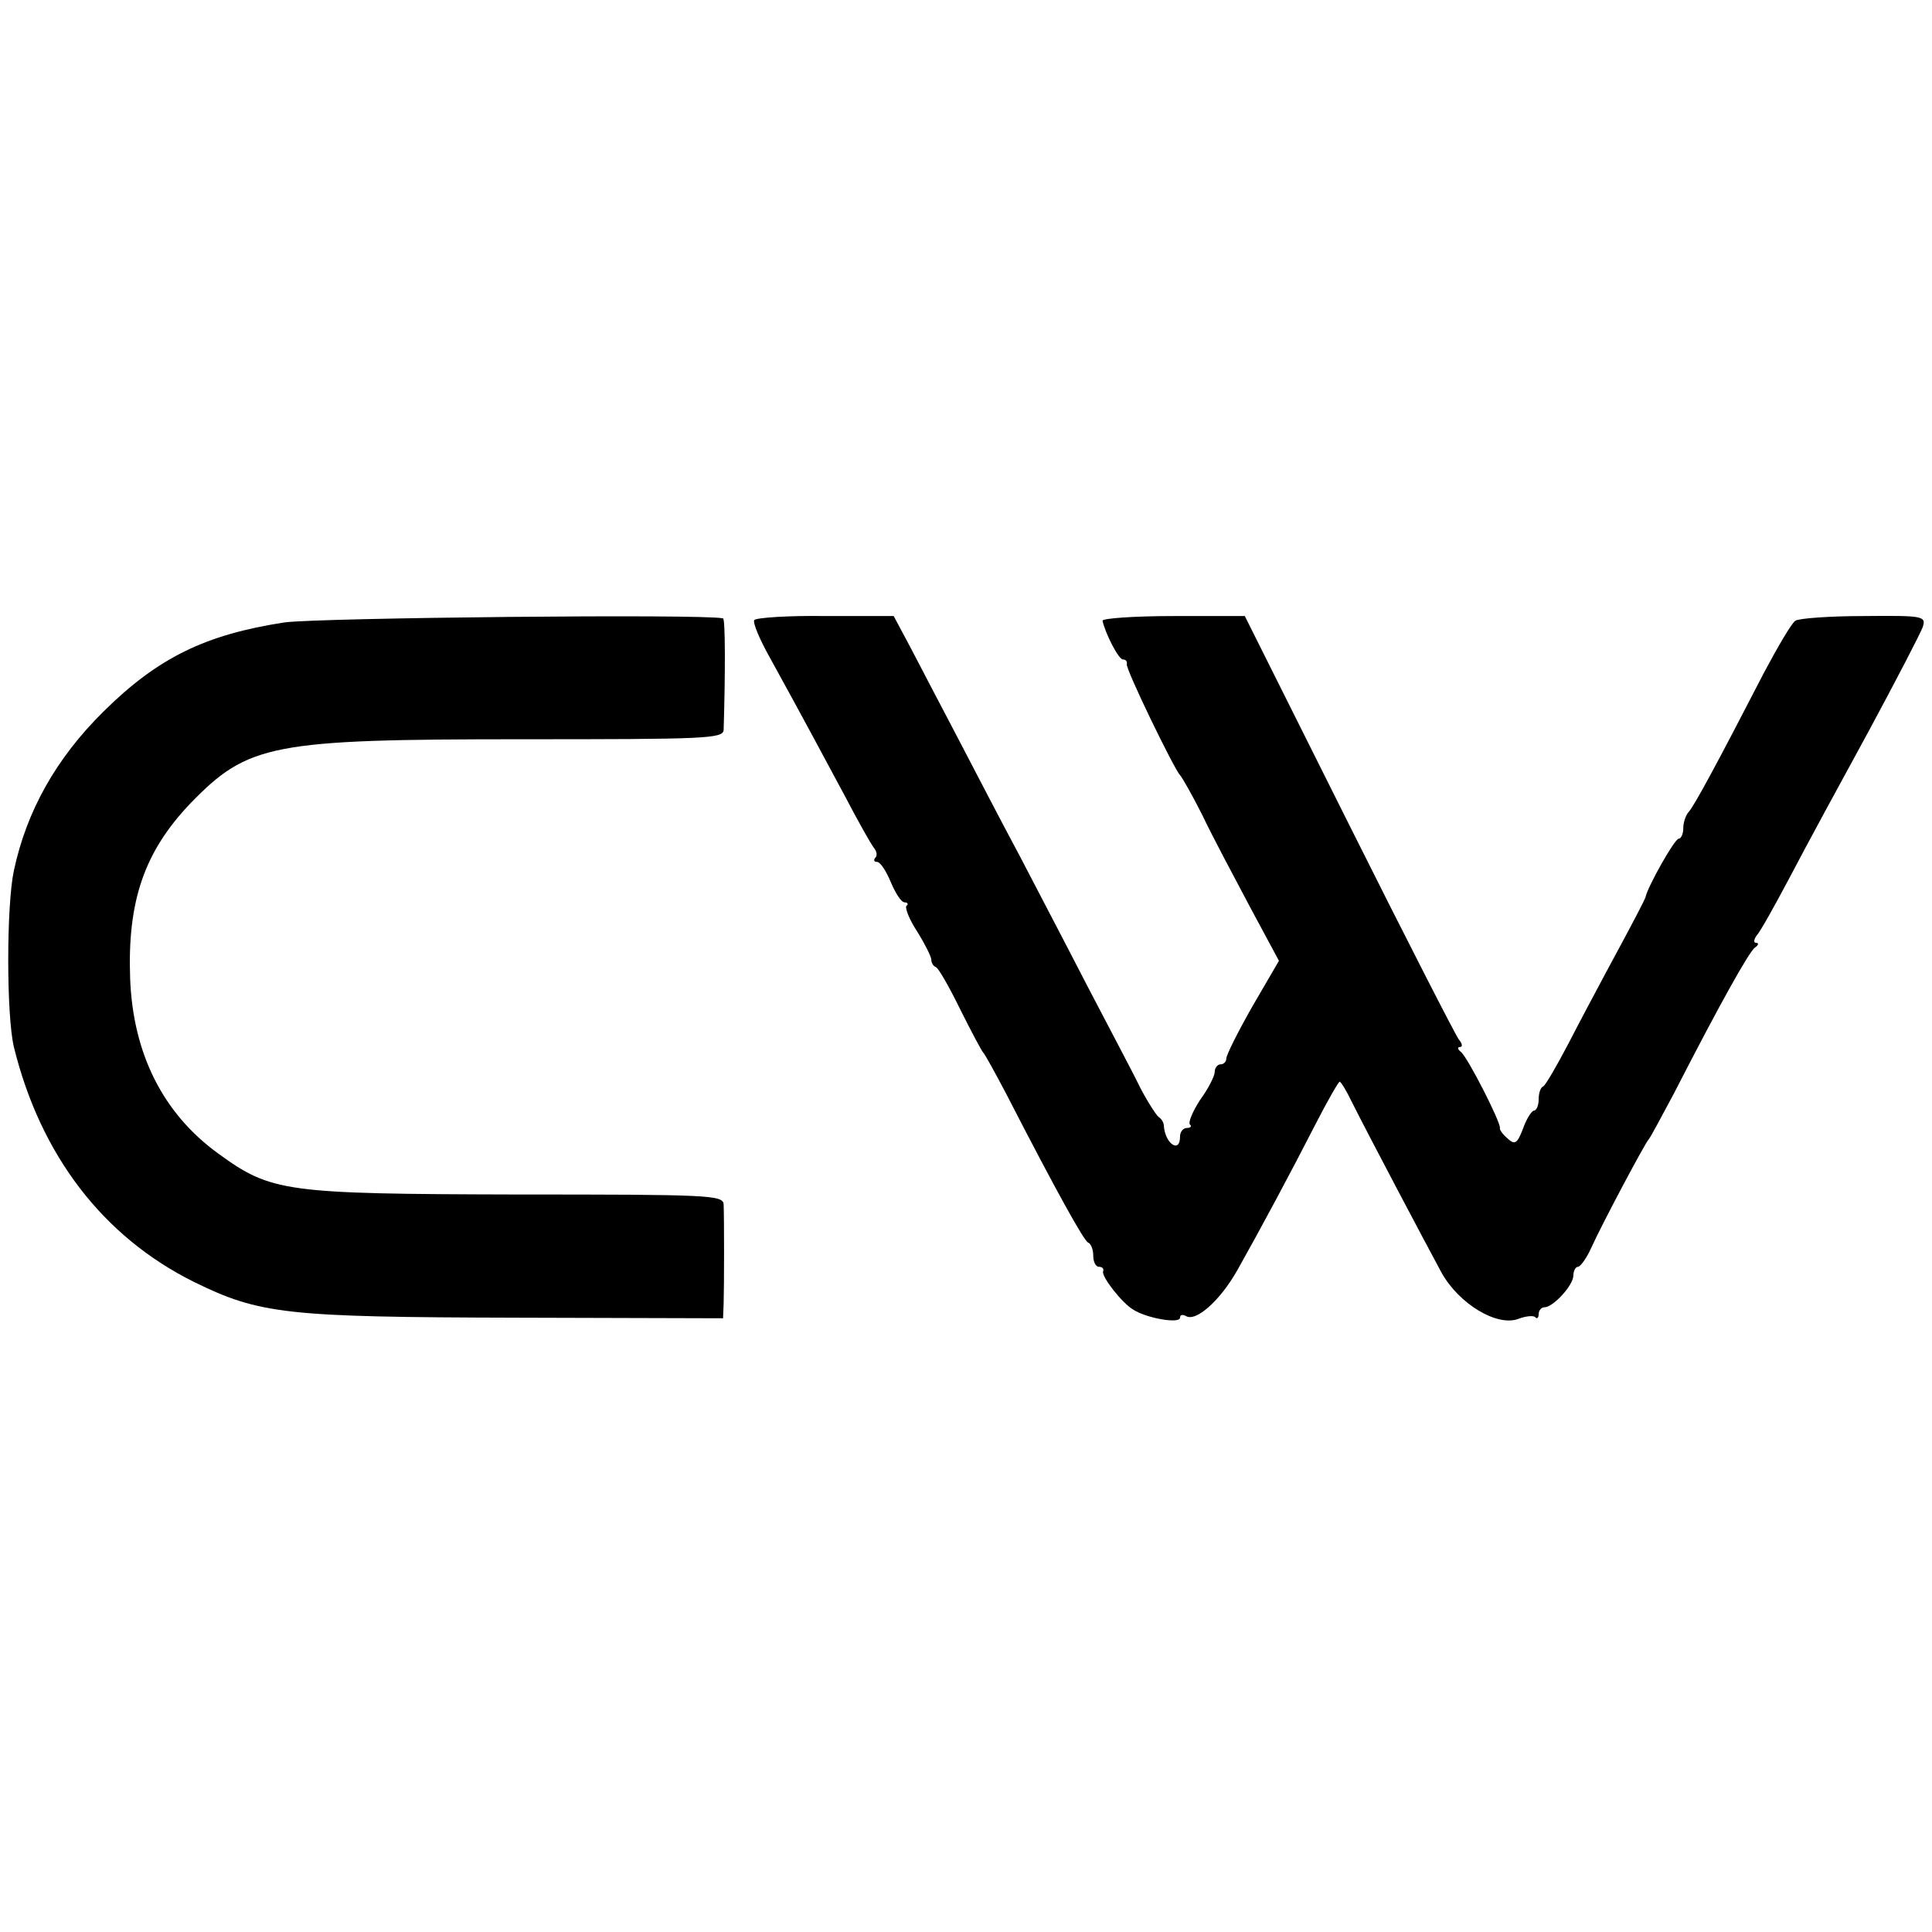 <?xml version="1.0" standalone="no"?>
<!DOCTYPE svg PUBLIC "-//W3C//DTD SVG 20010904//EN"
 "http://www.w3.org/TR/2001/REC-SVG-20010904/DTD/svg10.dtd">
<svg version="1.0" xmlns="http://www.w3.org/2000/svg"
 width="334pt" height="334pt" viewBox="0 0 334 334"
 preserveAspectRatio="xMidYMid meet">
<g transform="translate(0,334) scale(0.1,-0.1)"
fill="#000000" stroke="none">
<path d="M492 2264 c-137 -21 -219 -61 -313 -154 -82 -81 -133 -172 -155 -275
-13 -61 -13 -250 0 -305 46 -187 154 -328 311 -406 114 -56 159 -61 558 -62
l357 -1 1 25 c1 31 1 149 0 172 -1 16 -25 17 -359 17 -400 1 -423 4 -515 71
-95 69 -147 172 -152 302 -5 135 25 220 104 303 100 103 140 111 574 111 316
0 347 1 348 16 3 96 3 192 -1 193 -36 8 -699 1 -758 -7z"/>
<path d="M1304 2268 c-3 -4 9 -33 27 -65 60 -109 86 -158 129 -238 23 -44 46
-85 51 -91 5 -6 6 -14 2 -17 -3 -4 -2 -7 3 -7 6 0 16 -16 24 -35 8 -19 18 -35
24 -35 5 0 7 -3 3 -6 -3 -3 5 -24 19 -45 13 -21 24 -43 24 -48 0 -5 3 -11 8
-13 4 -1 23 -34 42 -73 19 -38 37 -72 40 -75 3 -3 20 -34 39 -70 90 -175 135
-255 142 -258 5 -2 9 -12 9 -23 0 -10 4 -19 10 -19 5 0 9 -3 7 -8 -3 -9 33
-55 52 -66 23 -15 81 -25 81 -14 0 5 4 6 10 3 17 -11 59 26 89 79 40 71 92
168 136 254 20 39 39 72 41 72 2 0 12 -16 21 -35 29 -58 129 -247 155 -295 30
-54 96 -94 133 -80 13 5 26 6 29 3 3 -4 6 -1 6 5 0 7 5 12 10 12 15 0 50 38
50 55 0 8 4 15 8 15 4 0 15 15 23 33 19 42 93 181 99 187 3 3 22 39 44 80 80
156 130 245 140 252 6 4 7 8 2 8 -5 0 -4 6 1 13 6 6 32 53 58 102 26 50 87
162 135 250 48 89 90 170 94 181 6 19 1 20 -102 19 -59 0 -112 -4 -118 -8 -6
-3 -30 -44 -54 -89 -81 -157 -122 -233 -131 -242 -5 -6 -9 -18 -9 -28 0 -10
-4 -18 -8 -18 -7 0 -53 -82 -57 -100 -1 -5 -21 -43 -68 -130 -16 -30 -46 -86
-66 -125 -20 -38 -39 -71 -43 -73 -5 -2 -8 -12 -8 -23 0 -10 -4 -19 -8 -19 -4
0 -13 -14 -19 -31 -10 -26 -14 -29 -27 -17 -8 7 -14 15 -13 18 2 9 -57 125
-68 132 -5 4 -6 8 -1 8 5 0 4 6 -2 13 -5 6 -91 174 -190 372 l-180 360 -123 0
c-68 0 -123 -4 -123 -8 5 -23 28 -67 35 -67 5 0 8 -3 7 -8 -3 -7 82 -182 92
-192 3 -3 21 -34 39 -70 17 -36 55 -107 82 -158 l50 -93 -46 -79 c-25 -44 -45
-84 -45 -90 0 -5 -4 -10 -10 -10 -5 0 -10 -6 -10 -13 0 -7 -11 -29 -25 -48
-13 -20 -21 -39 -18 -43 4 -3 1 -6 -5 -6 -7 0 -12 -7 -12 -15 0 -30 -26 -12
-28 19 0 5 -4 12 -9 15 -4 3 -19 26 -32 51 -12 25 -54 104 -91 175 -37 72 -90
173 -117 225 -28 52 -81 154 -118 225 -38 72 -75 144 -84 160 l-16 30 -118 0
c-65 1 -121 -3 -123 -7z"/>
</g>
</svg>
